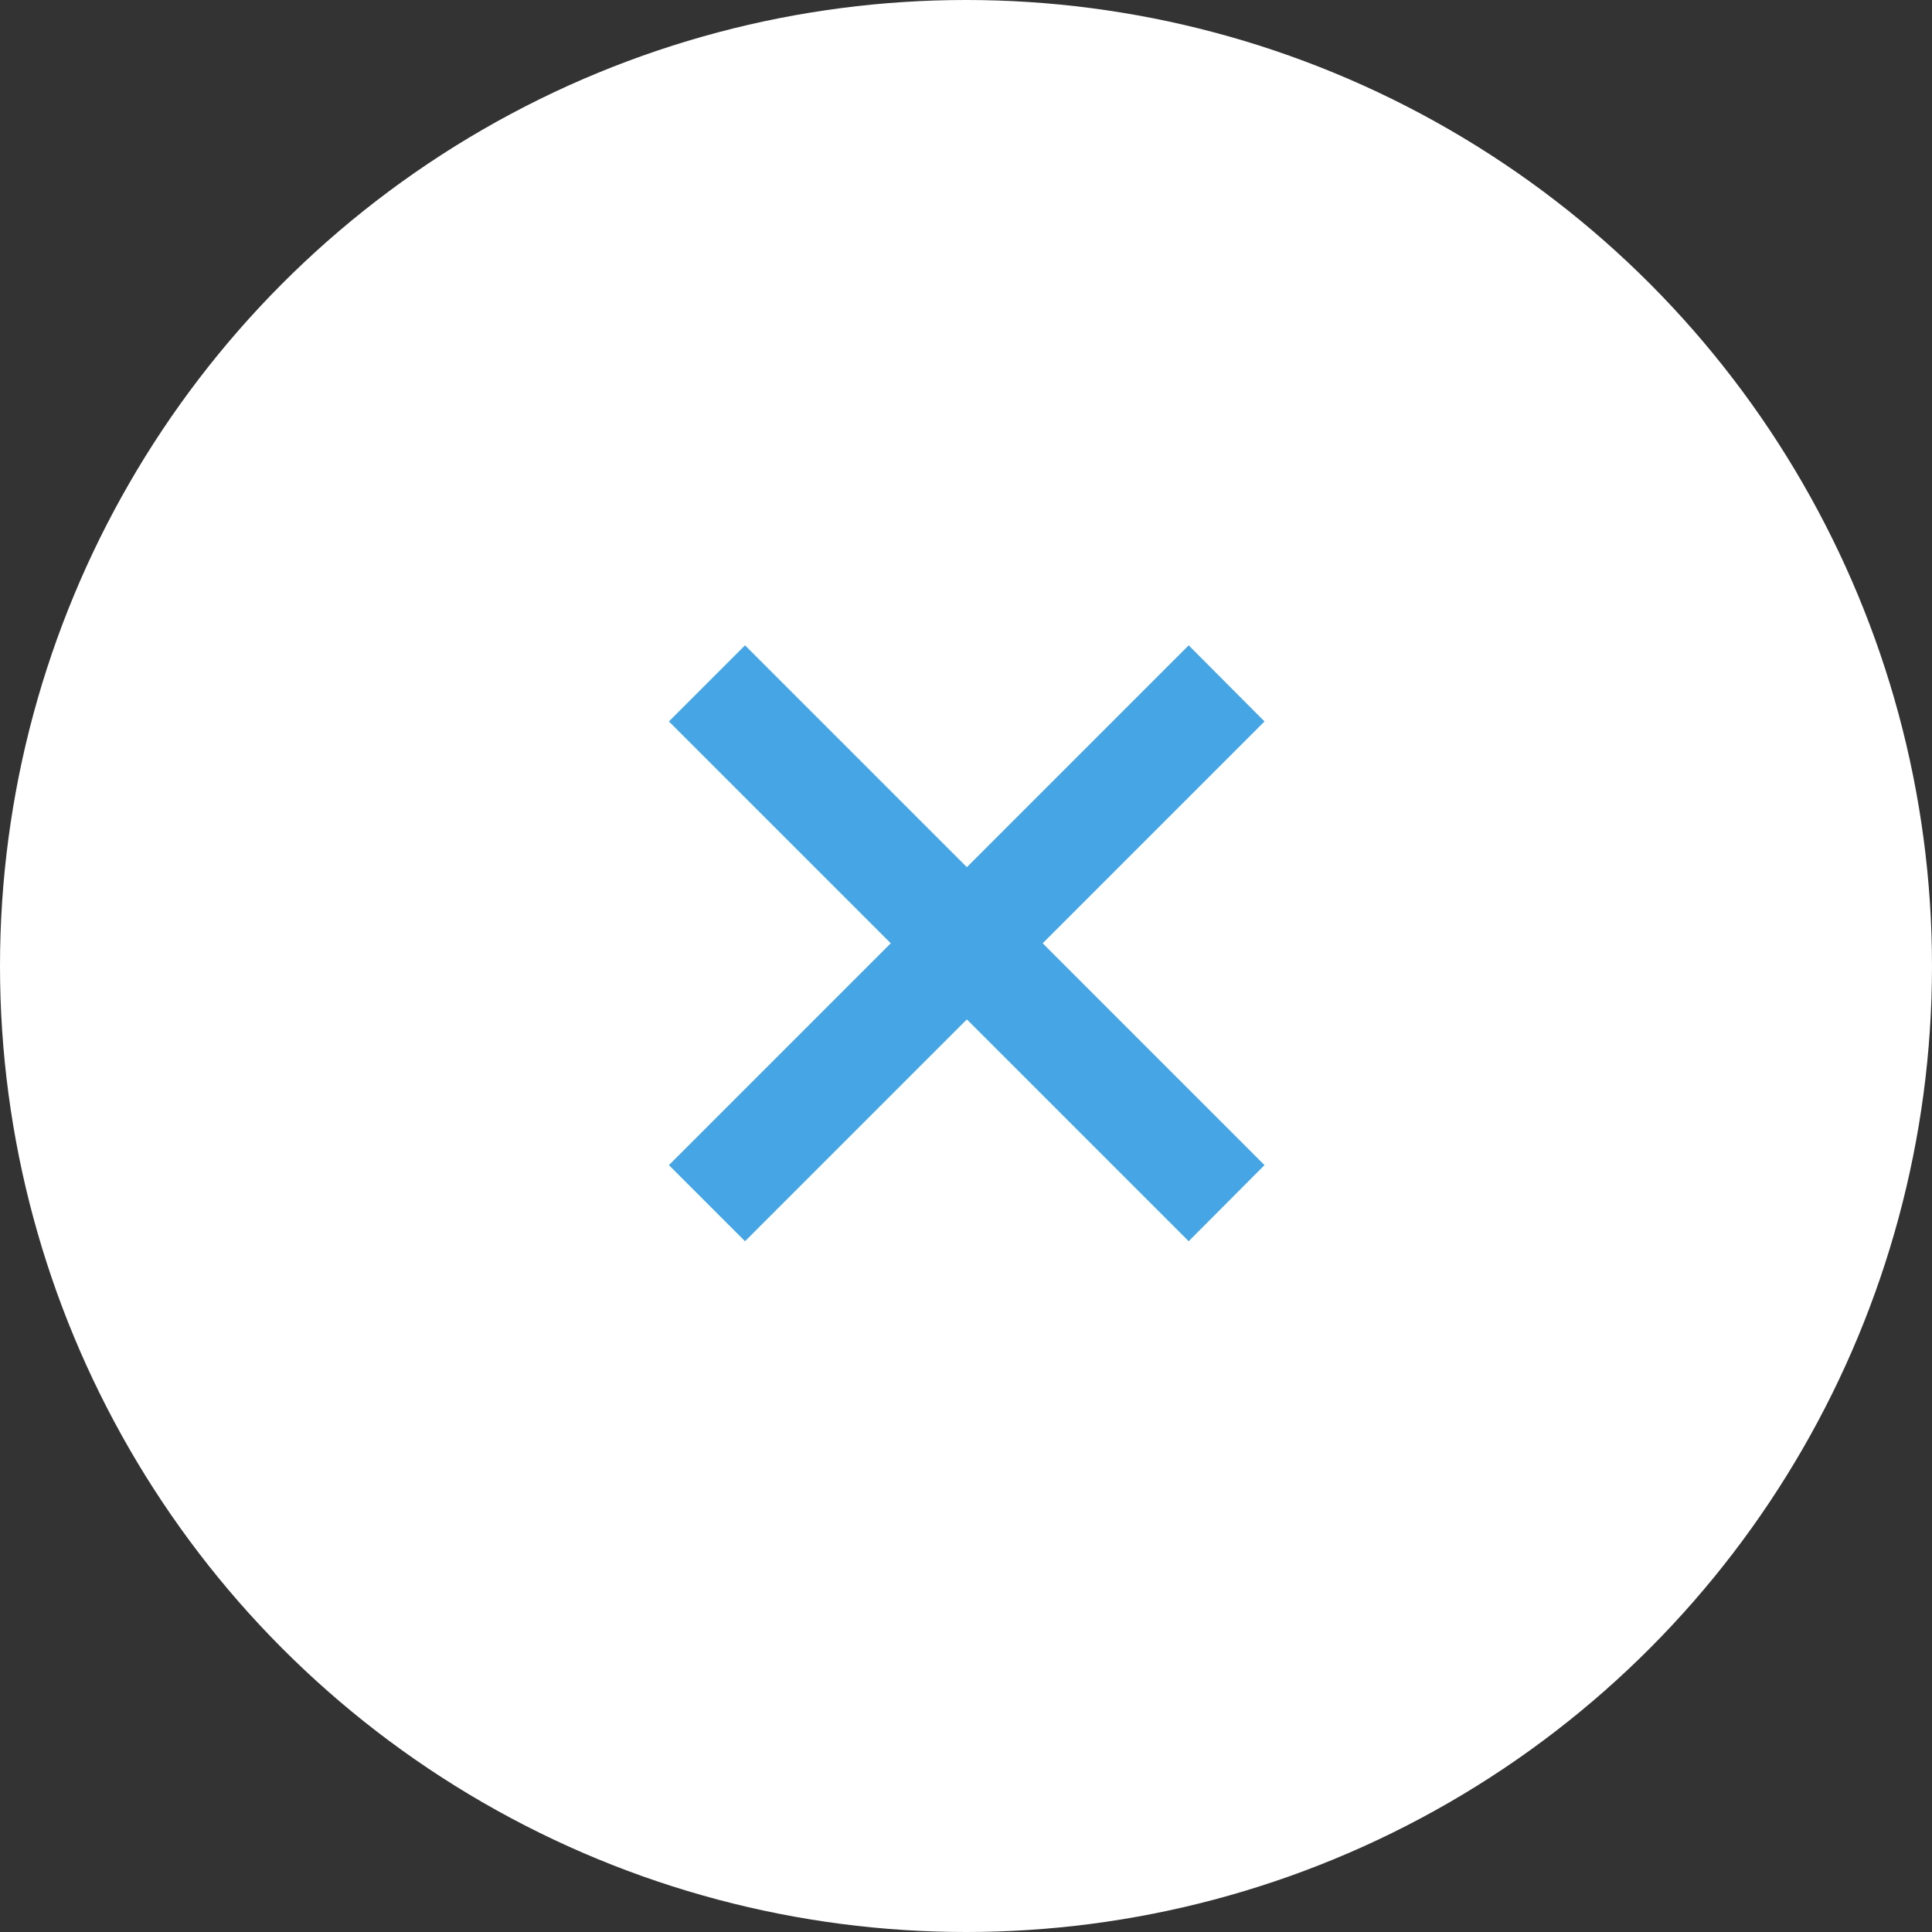 <?xml version="1.0" encoding="UTF-8"?>
<svg id="uuid-b52ce375-e191-4d73-9a47-c57855ee44a5" data-name="レイヤー_2" xmlns="http://www.w3.org/2000/svg" viewBox="0 0 68.02 68.02">
  <rect x="0" y="0" width="68.02" height="68.02" fill="#333333" stroke="none"/>
  <g id="uuid-a10c1405-6914-4101-8a2c-4014ca27e584" data-name="レイヤー_1">
    <g>
      <circle cx="34.01" cy="34.01" r="34.01" fill="#fff"/>
      <path d="M41.85,43.7l-7.81-7.81-7.81,7.81-2.68-2.68,7.81-7.81-7.81-7.81,2.68-2.68,7.81,7.81,7.81-7.81,2.67,2.68-7.81,7.81,7.81,7.81-2.67,2.68Z" fill="#46a6e5"/>
    </g>
  </g>
</svg>